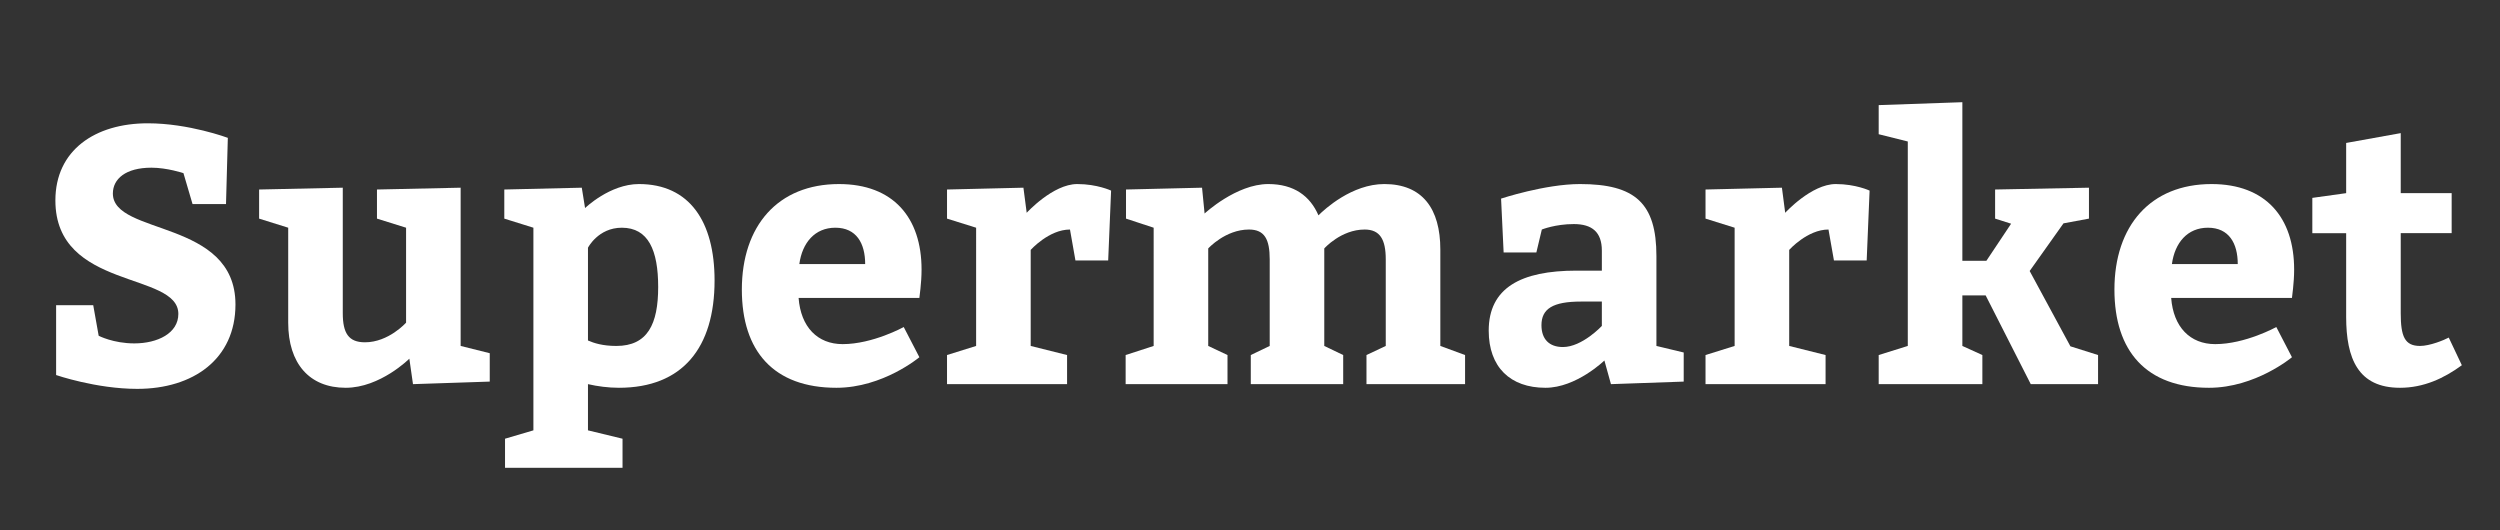 <?xml version="1.0" encoding="utf-8"?>
<!-- Generator: Adobe Illustrator 16.0.0, SVG Export Plug-In . SVG Version: 6.00 Build 0)  -->
<!DOCTYPE svg PUBLIC "-//W3C//DTD SVG 1.1//EN" "http://www.w3.org/Graphics/SVG/1.1/DTD/svg11.dtd">
<svg version="1.1" id="Layer_1" xmlns="http://www.w3.org/2000/svg" xmlns:xlink="http://www.w3.org/1999/xlink" x="0px" y="0px"
   width="2806.3px" height="595.28px" viewBox="0 0 2806.3 595.28" enable-background="new 0 0 2806.3 595.28" xml:space="preserve">
<rect x="0" y="0" width="2806.3" height="595.28" fill="#333333" stroke="none"/>
<g>
  <path fill="#FFFFFF" d="M110.764,376.895c0,0,16.334,8.575,40.02,8.575c26.136,0,49.412-11.435,49.412-33.078
    c0-47.778-138.028-26.544-138.028-127.411c0-56.354,44.512-86.574,103.726-86.574c46.146,0,89.84,16.334,89.84,16.334
    l-2.042,74.323h-37.57l-10.209-34.711c0,0-18.377-6.125-35.937-6.125c-28.994,0-43.287,12.659-43.287,28.994
    c0,47.371,137.62,28.586,137.62,124.552c0,61.256-47.371,94.741-110.259,94.741c-46.146,0-91.066-15.518-91.066-15.518v-78.407
    h41.654L110.764,376.895z"/>
  <path fill="#FFFFFF" d="M290.849,212.73l93.925-2.042v140.887c0,22.46,6.534,32.669,24.91,32.669
    c26.544,0,46.146-22.052,46.146-22.052V255.609L423.161,245.4V212.73l93.925-2.042v177.64l32.669,8.168v31.853l-86.166,2.858
    l-4.084-28.586c0,0-32.669,32.67-71.464,32.67c-40.837,0-64.522-27.361-64.522-73.099V255.609L290.849,245.4V212.73z"/>
  <path fill="#FFFFFF" d="M653.065,210.688l3.675,22.869c0,0,27.77-26.952,60.439-26.952c56.763,0,84.94,42.062,84.94,108.217
    c0,75.549-35.936,120.469-107.401,120.469c-11.843,0-24.094-1.634-34.711-4.084v51.862l38.795,9.393v32.67H566.9v-32.67
    l31.853-9.393v-227.46L566.083,245.4V212.73L653.065,210.688z M660.007,382.203c6.534,2.858,16.334,6.125,31.853,6.125
    c35.12,0,46.962-24.501,46.962-66.155c0-41.245-11.026-66.563-40.837-66.563c-26.543,0-37.978,22.46-37.978,22.46V382.203z"/>
  <path fill="#FFFFFF" d="M896.443,334.424c2.45,32.67,21.235,51.863,49.413,51.863c33.895,0,68.606-19.193,68.606-19.193
    l17.56,33.894c0,0-40.837,34.304-93.108,34.304c-70.239,0-106.176-40.837-106.176-110.259c0-71.465,40.429-118.427,109.035-118.427
    c60.846,0,92.699,37.569,92.699,95.965c0,15.52-2.45,30.629-2.45,31.854H896.443z M971.174,296.445
    c0-23.276-9.801-40.836-33.486-40.836c-22.869,0-37.161,16.743-40.428,40.836H971.174z"/>
  <path fill="#FFFFFF" d="M1152.485,238.866c0,0,29.402-32.261,56.763-32.261c22.46,0,37.979,7.351,37.979,7.351l-3.267,78.406
    h-36.753l-6.125-34.711c-23.686,0-44.104,22.869-44.104,22.869v107.809l40.837,10.21v32.669h-134.762v-32.669l32.669-10.21V255.609
    l-32.669-10.209V212.73l85.757-2.042L1152.485,238.866z"/>
  <path fill="#FFFFFF" d="M1644.565,431.207h-110.668v-32.669l21.644-10.21v-97.191c0-22.46-6.534-33.487-23.686-33.487
    c-26.543,0-45.329,21.235-45.329,21.235v109.442l21.235,10.21v32.669h-103.725v-32.669l21.235-10.21v-97.191
    c0-22.46-5.717-33.487-23.277-33.487c-26.543,0-45.737,21.235-45.737,21.235v109.442l21.644,10.21v32.669h-114.343v-32.669
    l31.444-10.21V255.609l-31.036-10.209V212.73l85.349-2.042l2.858,28.994c0,0,35.528-33.078,71.465-33.078
    c28.994,0,46.961,13.476,56.354,35.12c6.942-6.942,37.57-35.12,73.915-35.12c42.879,0,62.89,27.769,62.89,73.506v108.217
    l27.769,10.21V431.207z"/>
  <path fill="#FFFFFF" d="M1800.963,404.663c0,0-31.444,30.628-66.156,30.628c-39.61,0-63.705-23.277-63.705-64.114
    c0-48.188,36.345-67.381,98.417-67.381h28.586v-22.46c0-20.827-11.026-29.811-31.444-29.811c-20.827,0-35.937,6.125-35.937,6.125
    l-6.125,25.727h-36.754l-2.858-60.438c0,0,49.413-16.335,88.616-16.335c62.072,0,85.757,21.643,85.757,80.856v100.867l30.628,7.352
    v32.669l-81.674,2.858L1800.963,404.663z M1774.827,338.507c-31.853,0-44.512,8.168-44.512,26.544
    c0,15.519,8.575,24.503,24.093,24.503c21.645,0,43.696-23.686,43.696-23.686v-27.361H1774.827z"/>
  <path fill="#FFFFFF" d="M2003.918,238.866c0,0,29.402-32.261,56.763-32.261c22.46,0,37.979,7.351,37.979,7.351l-3.268,78.406
    h-36.752l-6.127-34.711c-23.685,0-44.103,22.869-44.103,22.869v107.809l40.836,10.21v32.669h-134.761v-32.669l32.67-10.21V255.609
    l-32.67-10.209V212.73l85.757-2.042L2003.918,238.866z"/>
  <path fill="#FFFFFF" d="M2229.742,292.771l27.77-41.654l-17.968-5.717V212.73l105.358-2.042V245.4l-28.586,5.308l-37.978,53.497
    l45.737,84.531l31.035,9.802v32.669h-75.549l-50.637-99.642h-26.136v56.763l22.46,10.21v32.669h-116.384v-32.669l32.669-10.21
    V158.826l-32.669-8.167v-32.669l93.924-3.267v178.048H2229.742z"/>
  <path fill="#FFFFFF" d="M2437.188,334.424c2.45,32.67,21.235,51.863,49.412,51.863c33.896,0,68.606-19.193,68.606-19.193
    l17.56,33.894c0,0-40.837,34.304-93.108,34.304c-70.238,0-106.175-40.837-106.175-110.259c0-71.465,40.428-118.427,109.033-118.427
    c60.848,0,92.7,37.569,92.7,95.965c0,15.52-2.45,30.629-2.45,31.854H2437.188z M2511.92,296.445
    c0-23.276-9.802-40.836-33.486-40.836c-22.869,0-37.162,16.743-40.429,40.836H2511.92z"/>
  <path fill="#FFFFFF" d="M2763.469,409.973c-20.01,14.7-42.879,25.318-69.423,25.318c-46.963,0-60.438-32.67-60.438-79.632v-93.925
    h-37.979v-39.612l37.979-5.309v-56.354l61.256-11.026v67.381h57.171v44.92h-57.171v89.841c0,26.136,4.491,36.753,21.643,36.753
    c11.026,0,26.953-6.533,32.262-9.393L2763.469,409.973z"/>
</g>
<g>
</g>
<g>
</g>
<g>
</g>
<g>
</g>
<g>
</g>
<g>
</g>
</svg>
